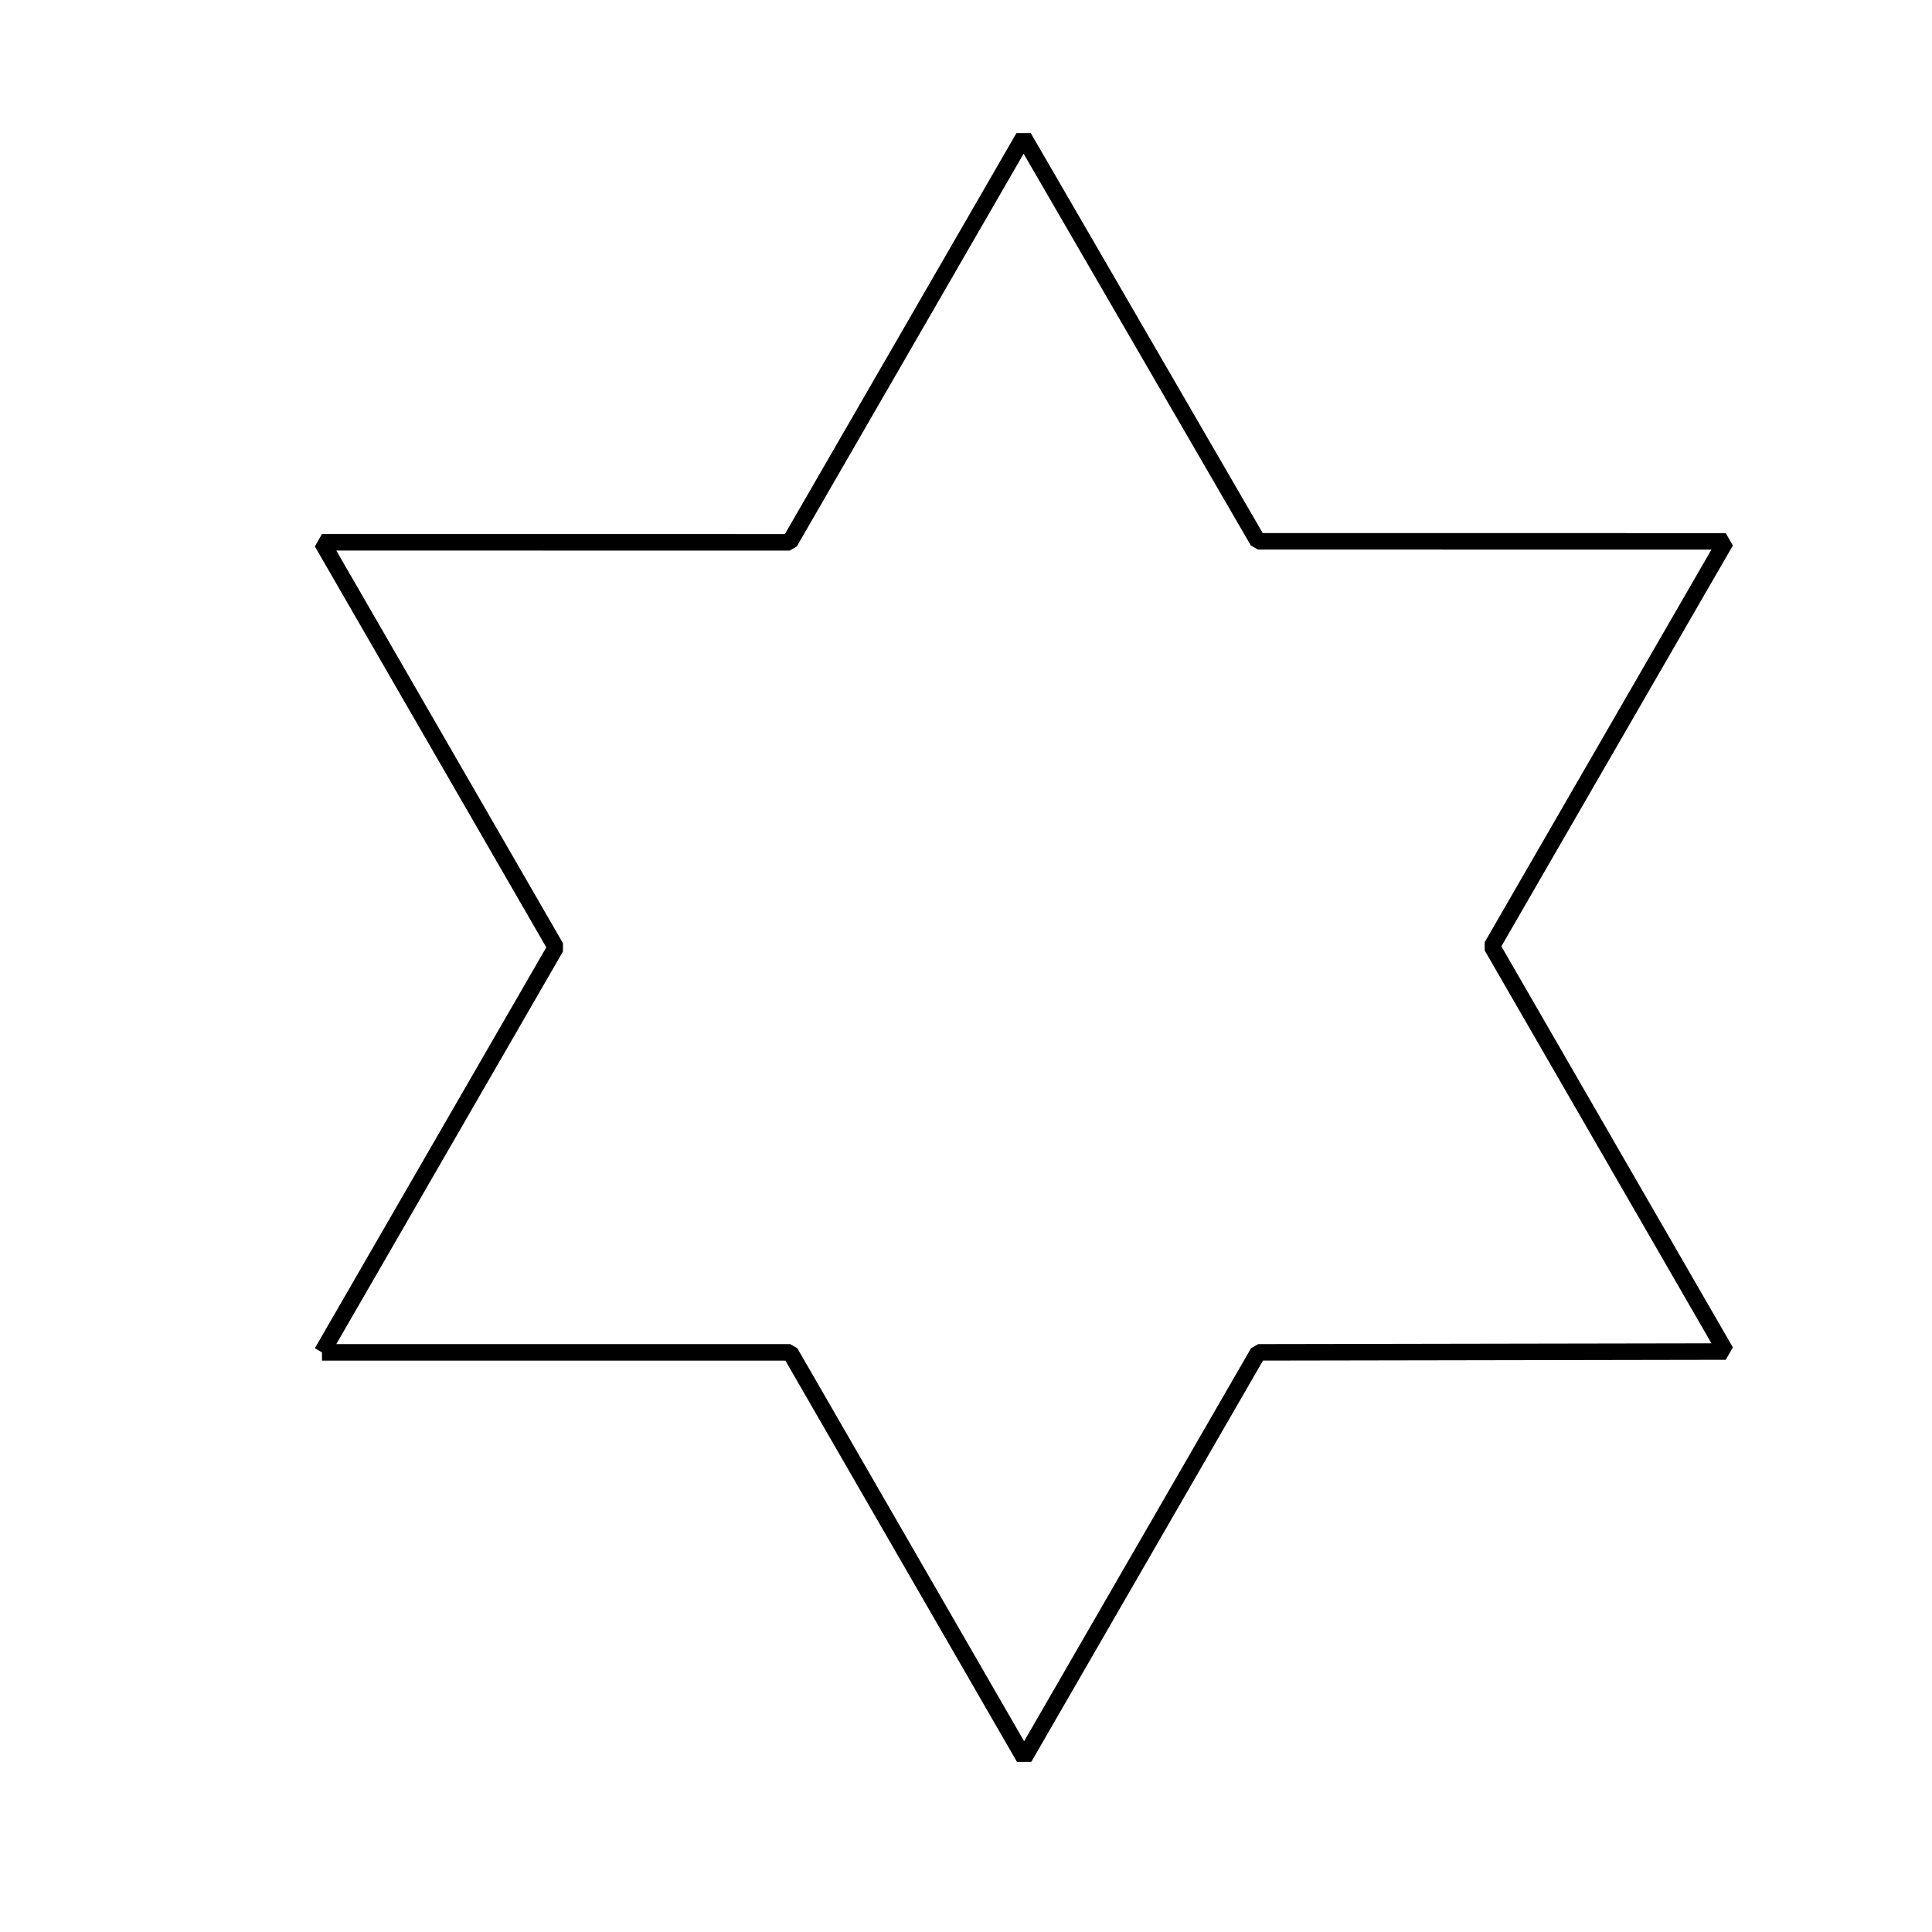 <?xml version='1.0' encoding='UTF-8'?>
<!-- This file was generated by dvisvgm 2.1.3 -->
<svg height='117pt' version='1.1' viewBox='-72 -72 117 117' width='117pt' xmlns='http://www.w3.org/2000/svg' xmlns:xlink='http://www.w3.org/1999/xlink'>
<defs>
<clipPath id='clip1'>
<path d='M-72 45V-72H45V45ZM45 -72'/>
</clipPath>
</defs>
<g id='page1'>
<path clip-path='url(#clip1)' d='M-52.5 9.898L-38.34 -14.629L-52.5 -39.16L-24.18 -39.156L-10.012 -63.691L4.18 -39.219L32.508 -39.215L18.344 -14.691L32.508 9.848L4.195 9.898L-9.98 34.449L-24.148 9.898H-52.5' fill='none' stroke='#000000' stroke-linejoin='bevel' stroke-miterlimit='10.037' stroke-width='1'/>
</g>
</svg>